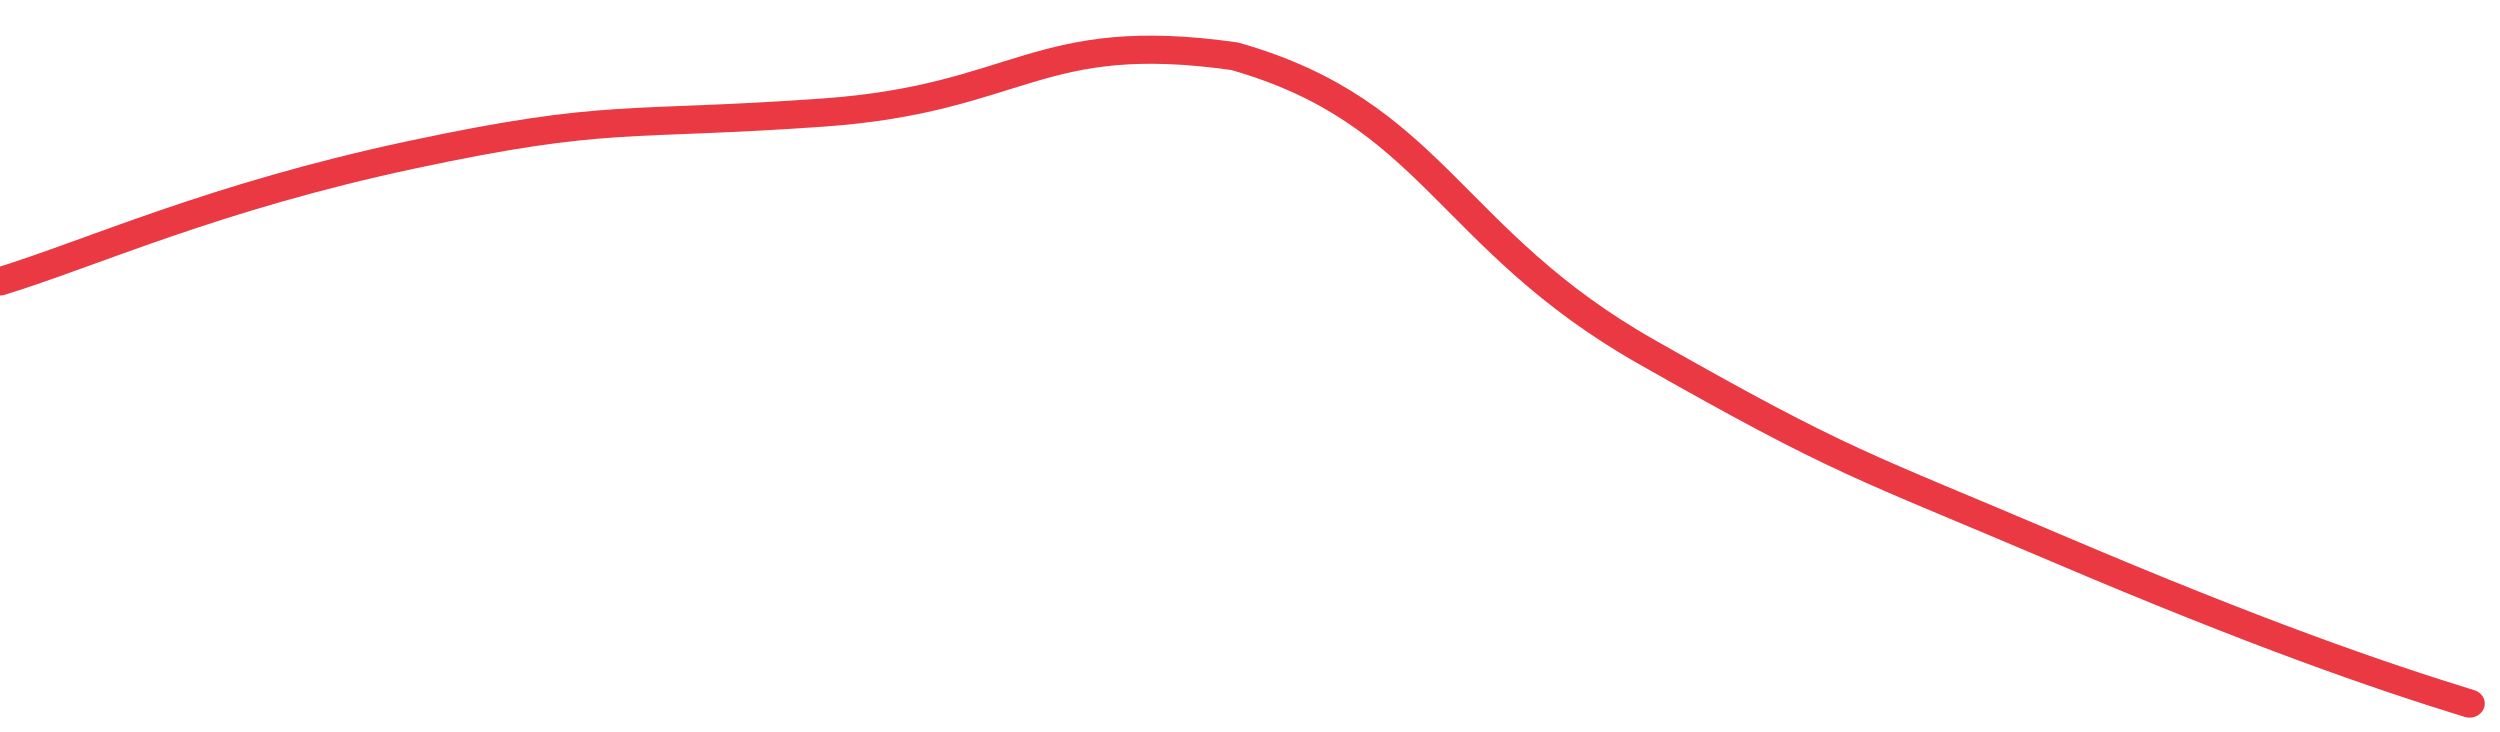<svg height="48px" width="164px" viewBox="0 0 164 52" preserveAspectRatio="none" xmlns="http://www.w3.org/2000/svg"><path d="M 0 20 C 6 18 14 14 27 11 C 40 8 41 9 54 8 C 67 7 68 2 81 4 C 94 8 95 17 108 25 C 121 33 122 33 135 39 C 148 45 156 48 162 50" stroke-width="2" stroke="#EA3943" fill="transparent" vector-effect="non-scaling-stroke" stroke-linejoin="round" stroke-linecap="round"/></svg>